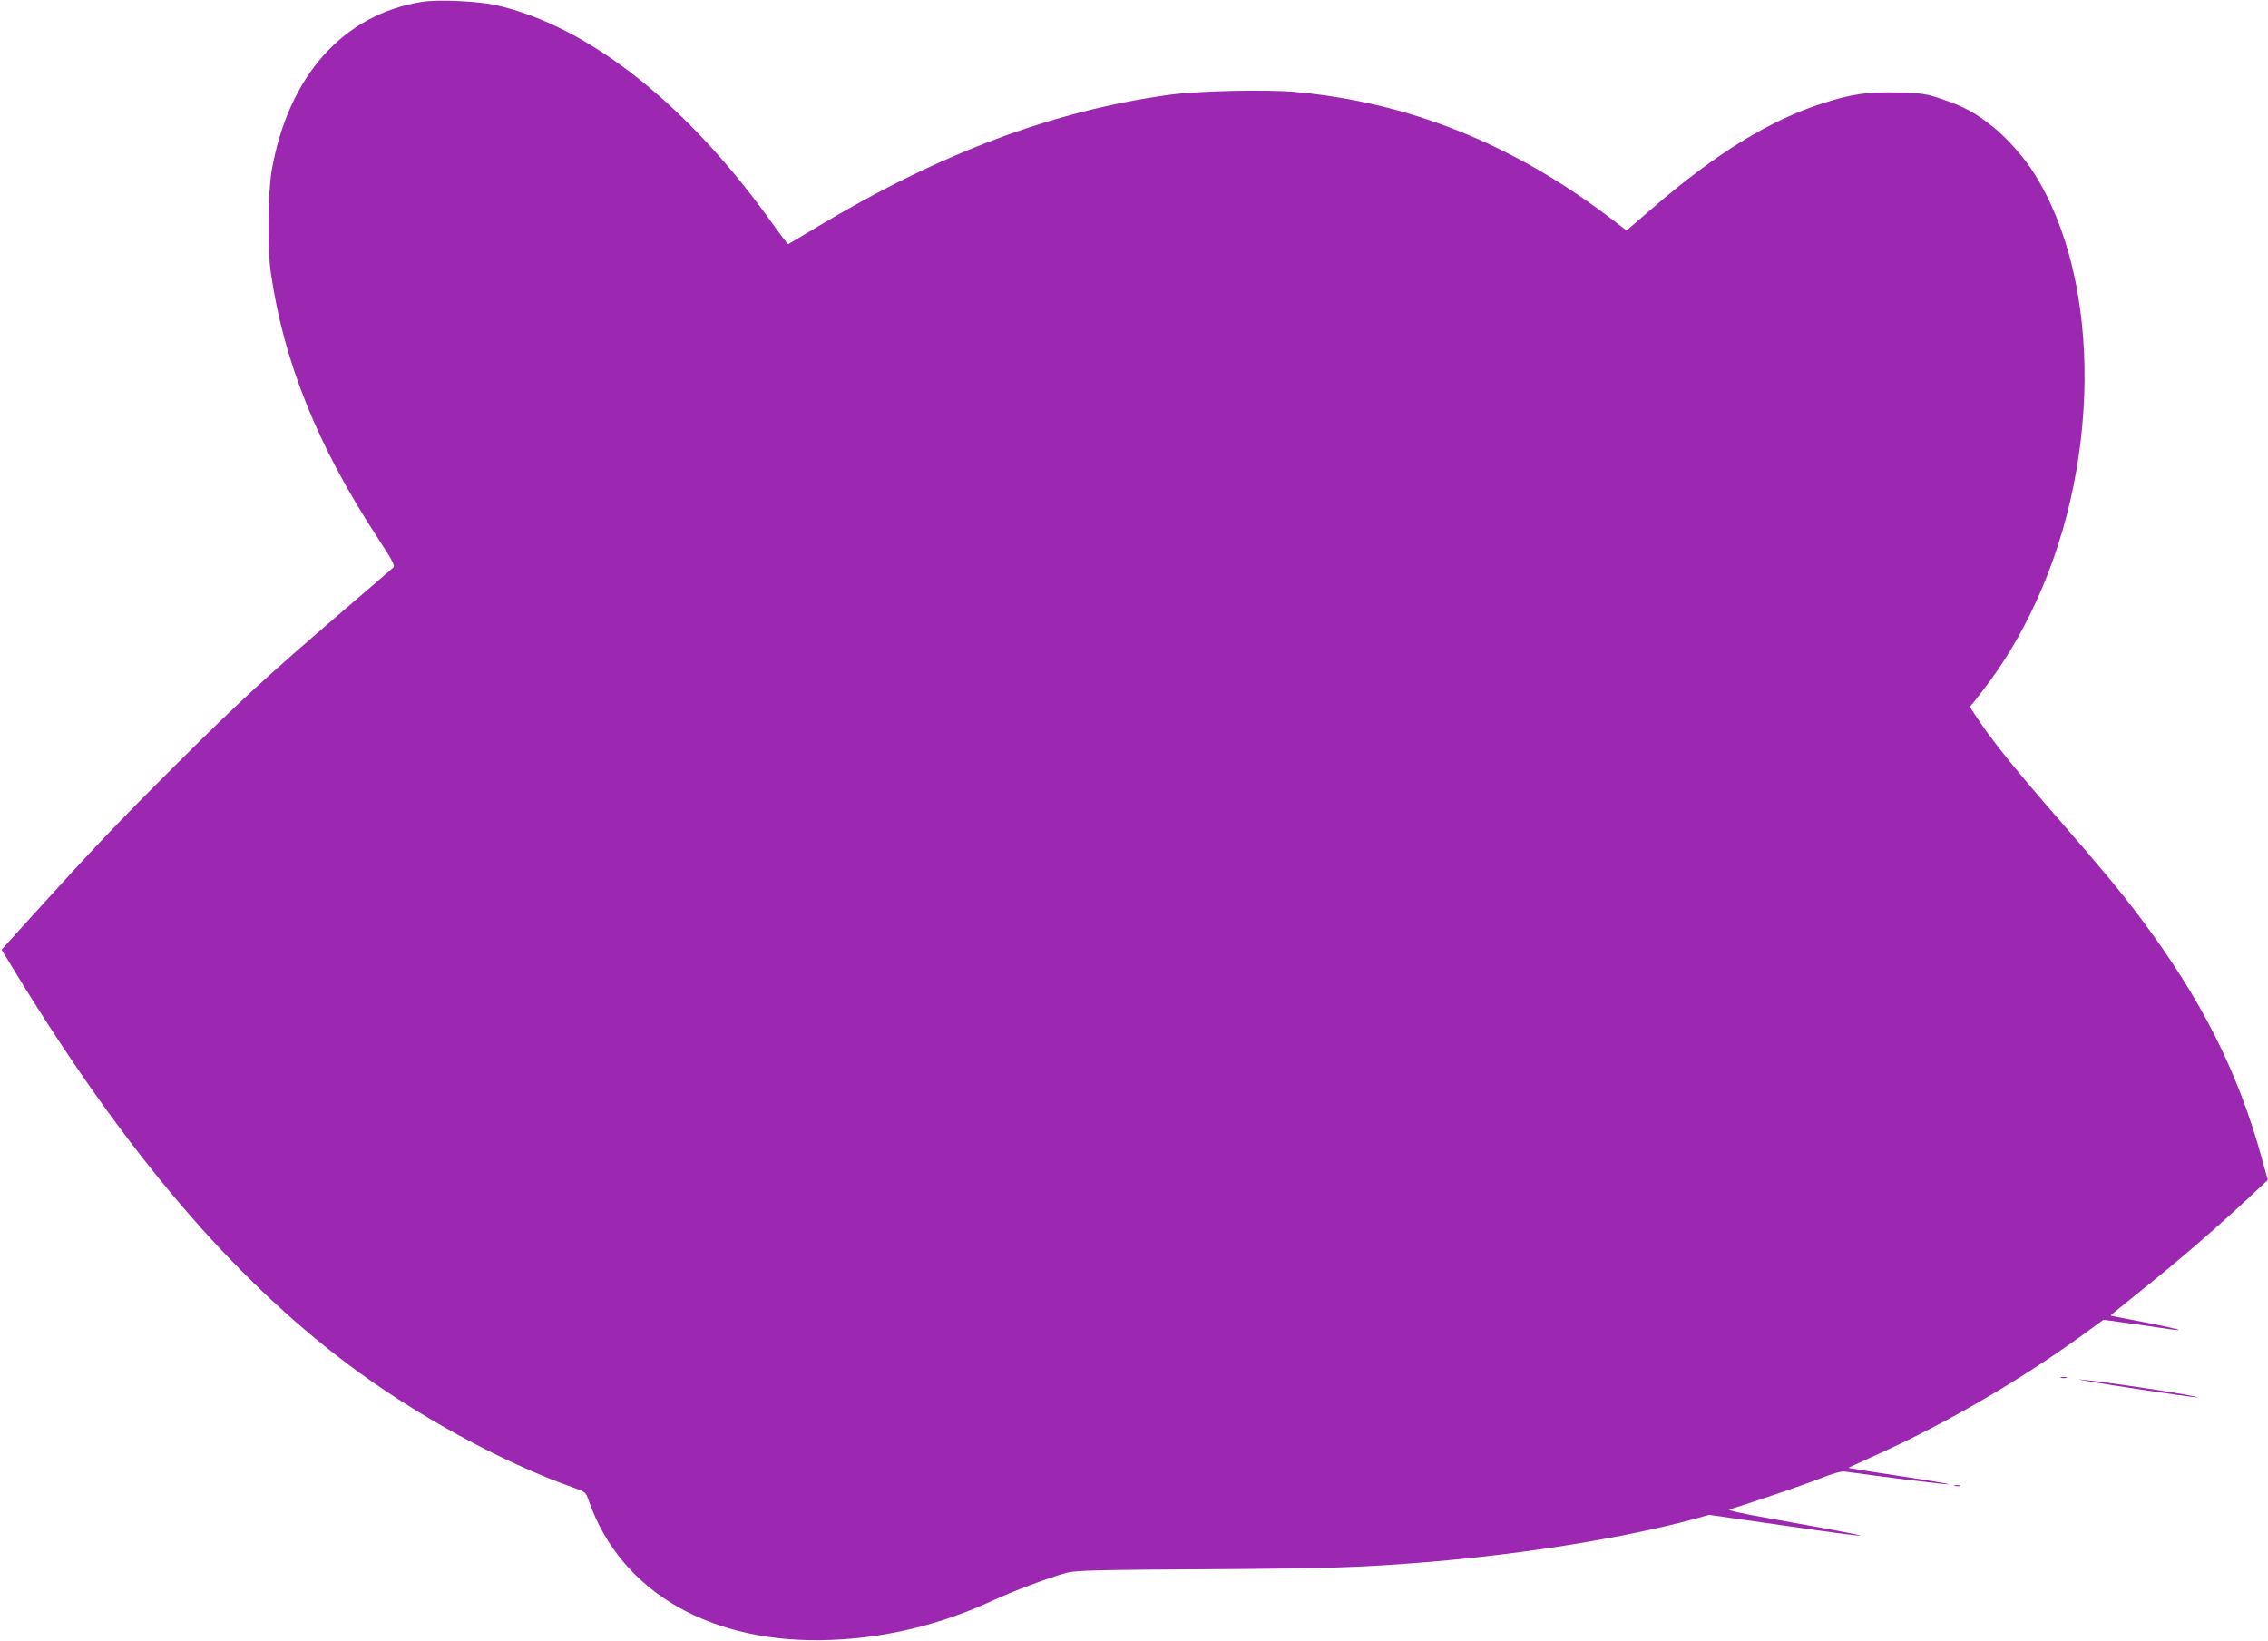 <?xml version="1.0" standalone="no"?>
<!DOCTYPE svg PUBLIC "-//W3C//DTD SVG 20010904//EN"
 "http://www.w3.org/TR/2001/REC-SVG-20010904/DTD/svg10.dtd">
<svg version="1.0" xmlns="http://www.w3.org/2000/svg"
 width="1280pt" height="926pt" viewBox="0 0 1280 926"
 preserveAspectRatio="xMidYMid meet">
<g transform="translate(0,926) scale(0.1,-0.1)"
fill="#9c27b0" stroke="none">
<path d="M2385 9250 c-448 -70 -759 -419 -852 -955 -21 -123 -24 -438 -5 -570
72 -505 264 -982 605 -1503 84 -129 98 -155 86 -166 -8 -7 -131 -114 -274
-236 -446 -383 -599 -524 -946 -870 -340 -339 -476 -482 -807 -848 l-183 -202
87 -143 c609 -995 1211 -1704 1869 -2198 377 -284 867 -552 1265 -693 76 -27
76 -27 94 -79 180 -515 694 -810 1366 -783 313 12 621 87 910 221 116 54 318
130 420 158 46 13 172 17 800 20 718 5 863 10 1255 42 541 46 1090 135 1481
240 l90 25 419 -60 c586 -84 580 -78 -29 31 -206 36 -292 55 -275 60 108 32
422 139 511 174 75 30 119 42 141 39 254 -35 573 -74 586 -72 9 2 -116 23
-277 47 -160 24 -291 45 -290 47 2 1 84 39 183 84 375 170 796 416 1144 669
l112 82 87 -12 c48 -6 143 -19 211 -30 221 -35 141 -11 -139 42 -63 12 -116
22 -118 24 -1 1 71 60 161 132 226 180 455 378 669 580 l57 53 -34 123 c-135
491 -345 905 -688 1360 -109 146 -229 289 -466 562 -219 251 -355 419 -435
537 l-59 88 31 38 c128 161 216 297 308 482 403 811 413 1879 22 2495 -55 88
-153 198 -230 259 -98 79 -165 115 -289 157 -85 29 -108 33 -244 37 -170 5
-263 -8 -425 -60 -302 -96 -608 -285 -972 -600 l-138 -119 -97 74 c-551 418
-1137 651 -1774 708 -167 15 -549 6 -709 -16 -655 -90 -1293 -329 -1985 -744
-88 -53 -163 -97 -166 -99 -3 -1 -40 47 -83 107 -481 678 -1042 1123 -1566
1242 -99 22 -325 33 -415 19z"/>
<path d="M11633 1483 c9 -2 23 -2 30 0 6 3 -1 5 -18 5 -16 0 -22 -2 -12 -5z"/>
<path d="M12030 1425 c195 -30 362 -53 370 -52 29 5 -524 90 -660 101 -36 3
95 -19 290 -49z"/>
<path d="M11033 873 c9 -2 23 -2 30 0 6 3 -1 5 -18 5 -16 0 -22 -2 -12 -5z"/>
</g>
</svg>

